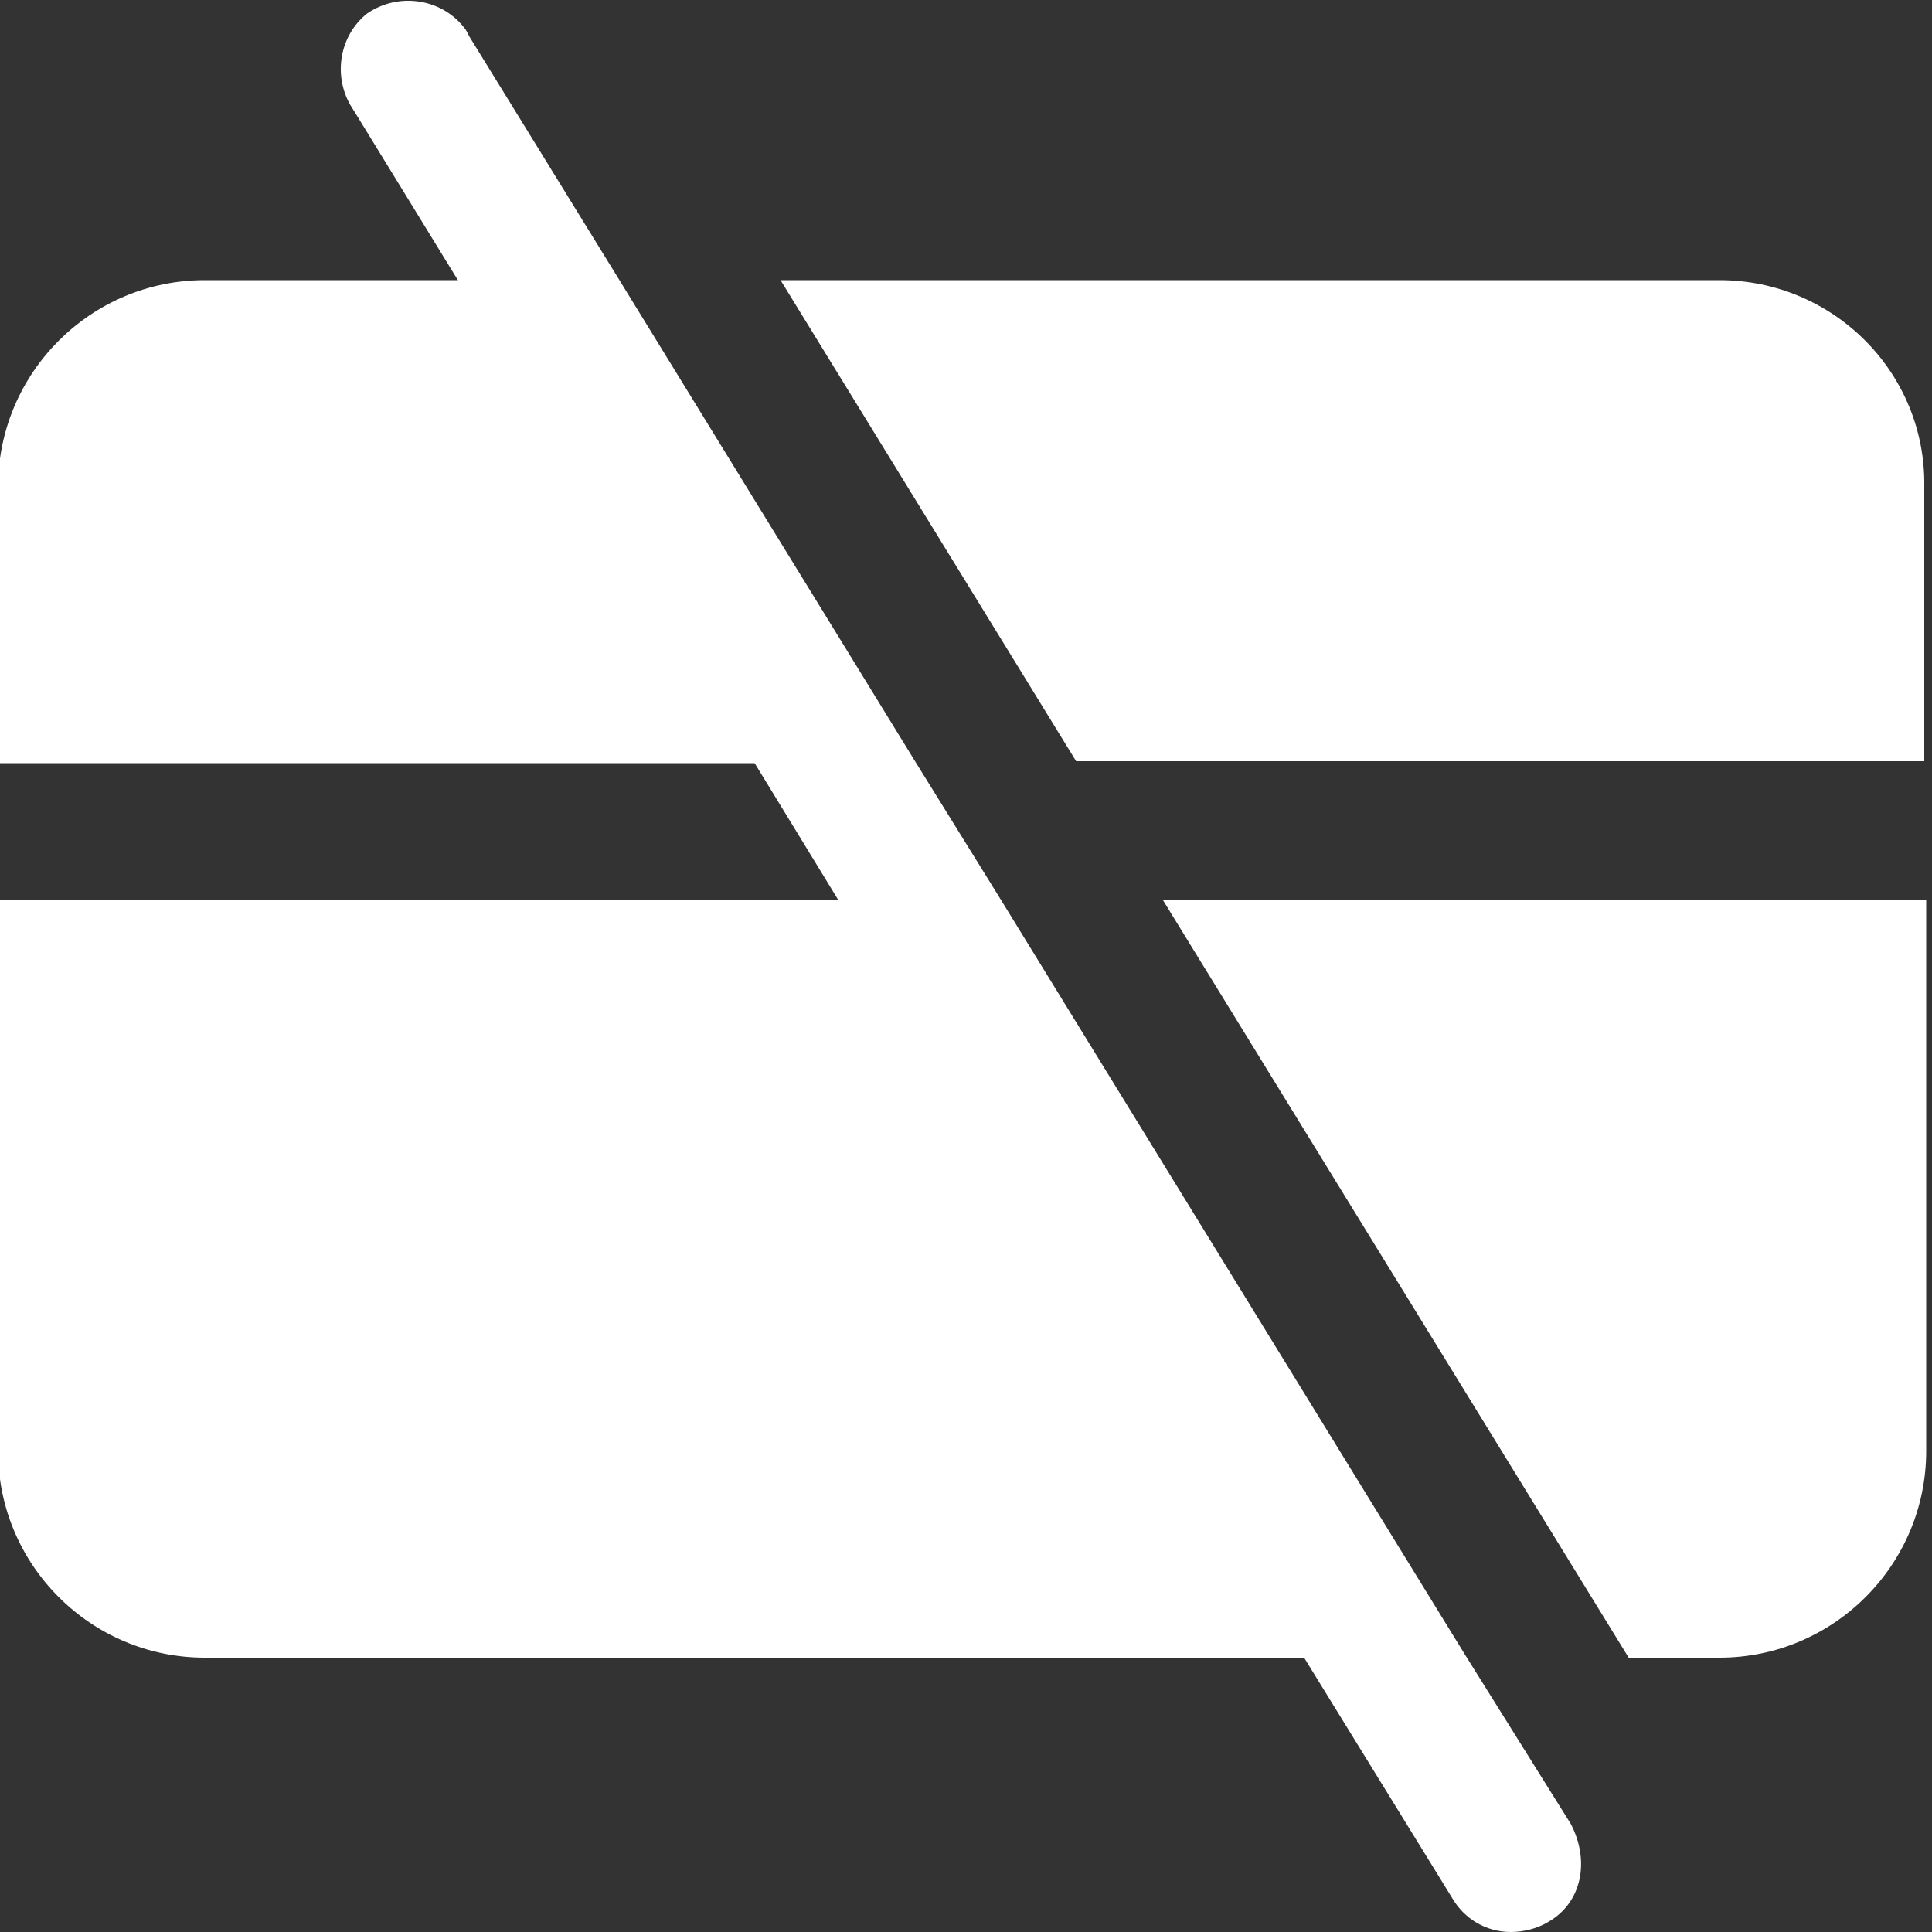 <?xml version="1.0" encoding="UTF-8"?>
<!-- Generator: Adobe Illustrator 22.1.0, SVG Export Plug-In . SVG Version: 6.00 Build 0)  -->
<svg xmlns="http://www.w3.org/2000/svg" xmlns:xlink="http://www.w3.org/1999/xlink" version="1.1" id="Layer_1" x="0px" y="0px" viewBox="0 0 100 100" style="enable-background:new 0 0 100 100;" xml:space="preserve">
<rect x="0" y="0" width="100" height="100" fill="#333333" stroke="none"/>
<style type="text/css">
	.st0{fill:#FFFFFF;}
</style>
<g id="Layer_2_00000103256009436070383930000011369931462135419829_">
	<path class="st0" d="M51.8,46.6H-0.1v28.5c0,5.9,4.8,10.7,10.7,10.7h65.2L51.8,46.6z M60.2,46.6l24.1,39.2H89   c5.9,0,10.7-4.8,10.7-10.7V46.6H60.2z M32,14.5H10.6c-5.9,0-10.7,4.8-10.7,10.7v14.3h47.4L32,14.5z M89,14.5H40.4l15.3,24.9h43.9   V25.2C99.7,19.3,94.9,14.5,89,14.5z"></path>
	<path class="st0" d="M80.1,99.5c-0.5,0.3-1.2,0.5-1.9,0.5c-1.3,0-2.4-0.7-3-1.7l-7.7-12.5L43.4,46.6L39,39.4L23.7,14.5l-5.4-8.8   c-1.1-1.6-0.8-3.8,0.7-5c1.6-1.1,3.8-0.8,5,0.7c0.1,0.1,0.2,0.3,0.3,0.5l7.7,12.5l15.3,24.9l4.4,7.1l24.1,39.2l5.5,8.8   C82.3,96.3,81.9,98.5,80.1,99.5C80.2,99.5,80.1,99.5,80.1,99.5z"></path>
</g>
</svg>
